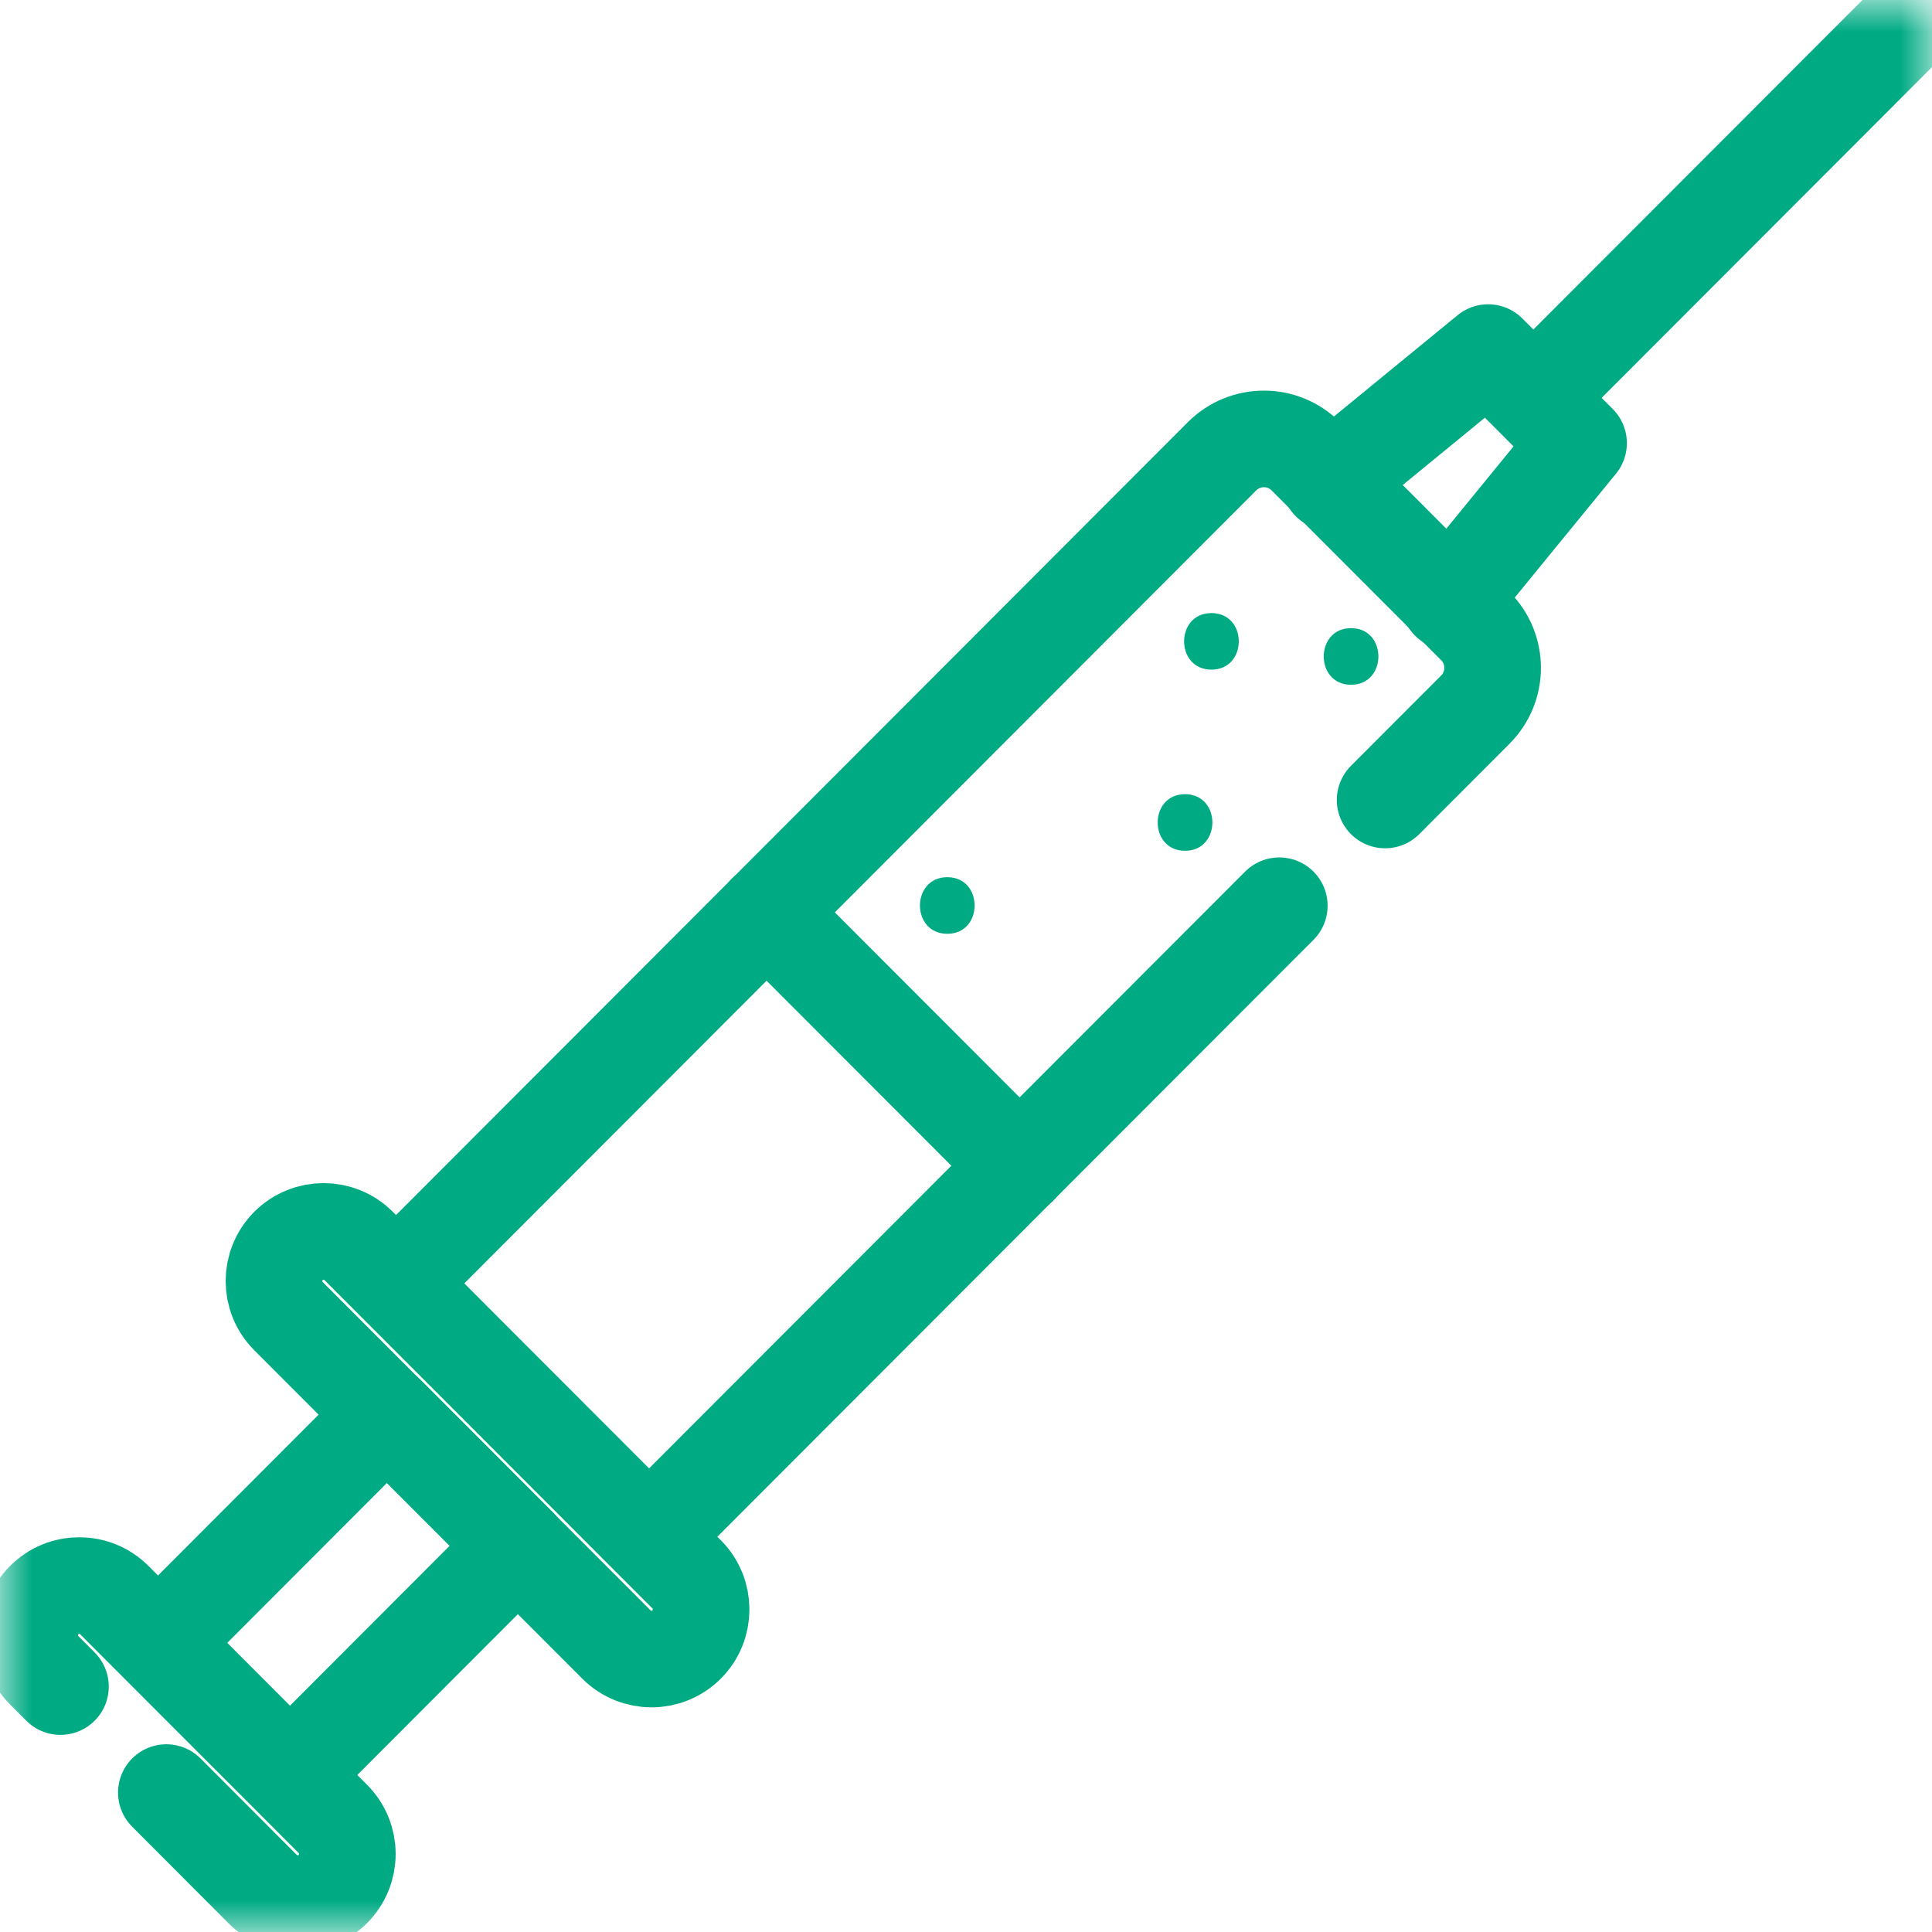 <svg width="30" height="30" viewBox="0 0 30 30" fill="none" xmlns="http://www.w3.org/2000/svg">
<g clip-path="url(#clip0_3574_5658)">
<path d="M19.865 14.064L10.203 23.738" stroke="#00AB84" stroke-width="1.5" stroke-miterlimit="10" stroke-linecap="round" stroke-linejoin="round"/>
<mask id="mask0_3574_5658" style="mask-type:luminance" maskUnits="userSpaceOnUse" x="0" y="0" width="30" height="30">
<path d="M0 3.8147e-06H30V30H0V3.8147e-06Z" fill="white"/>
</mask>
<g mask="url(#mask0_3574_5658)">
<path d="M6.215 19.863L18.977 7.084C19.336 6.726 19.917 6.726 20.275 7.084L22.909 9.722C23.267 10.08 23.267 10.661 22.909 11.019L21.508 12.422" stroke="#00AB84" stroke-width="1.5" stroke-miterlimit="10" stroke-linecap="round" stroke-linejoin="round"/>
<path d="M20.652 7.487L23.108 5.475L24.512 6.881L22.503 9.34" stroke="#00AB84" stroke-width="1.5" stroke-miterlimit="10" stroke-linecap="round" stroke-linejoin="round"/>
<path d="M23.824 6.164L29.545 0.436" stroke="#00AB84" stroke-width="1.5" stroke-miterlimit="10" stroke-linecap="round" stroke-linejoin="round"/>
<path d="M5.569 19.347C5.268 19.046 4.78 19.046 4.479 19.347C4.179 19.648 4.179 20.136 4.479 20.437L9.572 25.536C9.873 25.837 10.361 25.837 10.662 25.536C10.962 25.235 10.962 24.747 10.662 24.446L5.569 19.347Z" stroke="#00AB84" stroke-width="1.5" stroke-miterlimit="10" stroke-linecap="round" stroke-linejoin="round"/>
<path d="M2.583 27.835L4.078 29.333C4.379 29.634 4.868 29.634 5.168 29.333C5.469 29.032 5.469 28.544 5.168 28.243L1.776 24.847C1.475 24.545 0.987 24.545 0.686 24.847C0.386 25.148 0.386 25.635 0.686 25.936L0.939 26.189" stroke="#00AB84" stroke-width="1.5" stroke-miterlimit="10" stroke-linecap="round" stroke-linejoin="round"/>
<path d="M4.503 27.547L2.469 25.51L6.009 21.965L8.043 24.002L4.503 27.547Z" stroke="#00AB84" stroke-width="1.5" stroke-miterlimit="10" stroke-linecap="round" stroke-linejoin="round"/>
<path d="M11.902 14.166L15.833 18.102" stroke="#00AB84" stroke-width="1.5" stroke-miterlimit="10" stroke-linecap="round" stroke-linejoin="round"/>
<path d="M14.71 14.5C15.275 14.5 15.276 13.621 14.71 13.621C14.144 13.621 14.143 14.5 14.71 14.5Z" fill="#00AB84"/>
<path d="M18.401 13.211C18.967 13.211 18.968 12.332 18.401 12.332C17.835 12.332 17.835 13.211 18.401 13.211Z" fill="#00AB84"/>
<path d="M18.811 10.398C19.377 10.398 19.378 9.52 18.811 9.52C18.246 9.52 18.245 10.398 18.811 10.398Z" fill="#00AB84"/>
<path d="M20.979 10.633C21.545 10.633 21.546 9.754 20.979 9.754C20.414 9.754 20.413 10.633 20.979 10.633Z" fill="#00AB84"/>
</g>
</g>
<defs>
<clipPath id="clip0_3574_5658">
<rect width="30" height="30" fill="white"/>
</clipPath>
</defs>
</svg>
